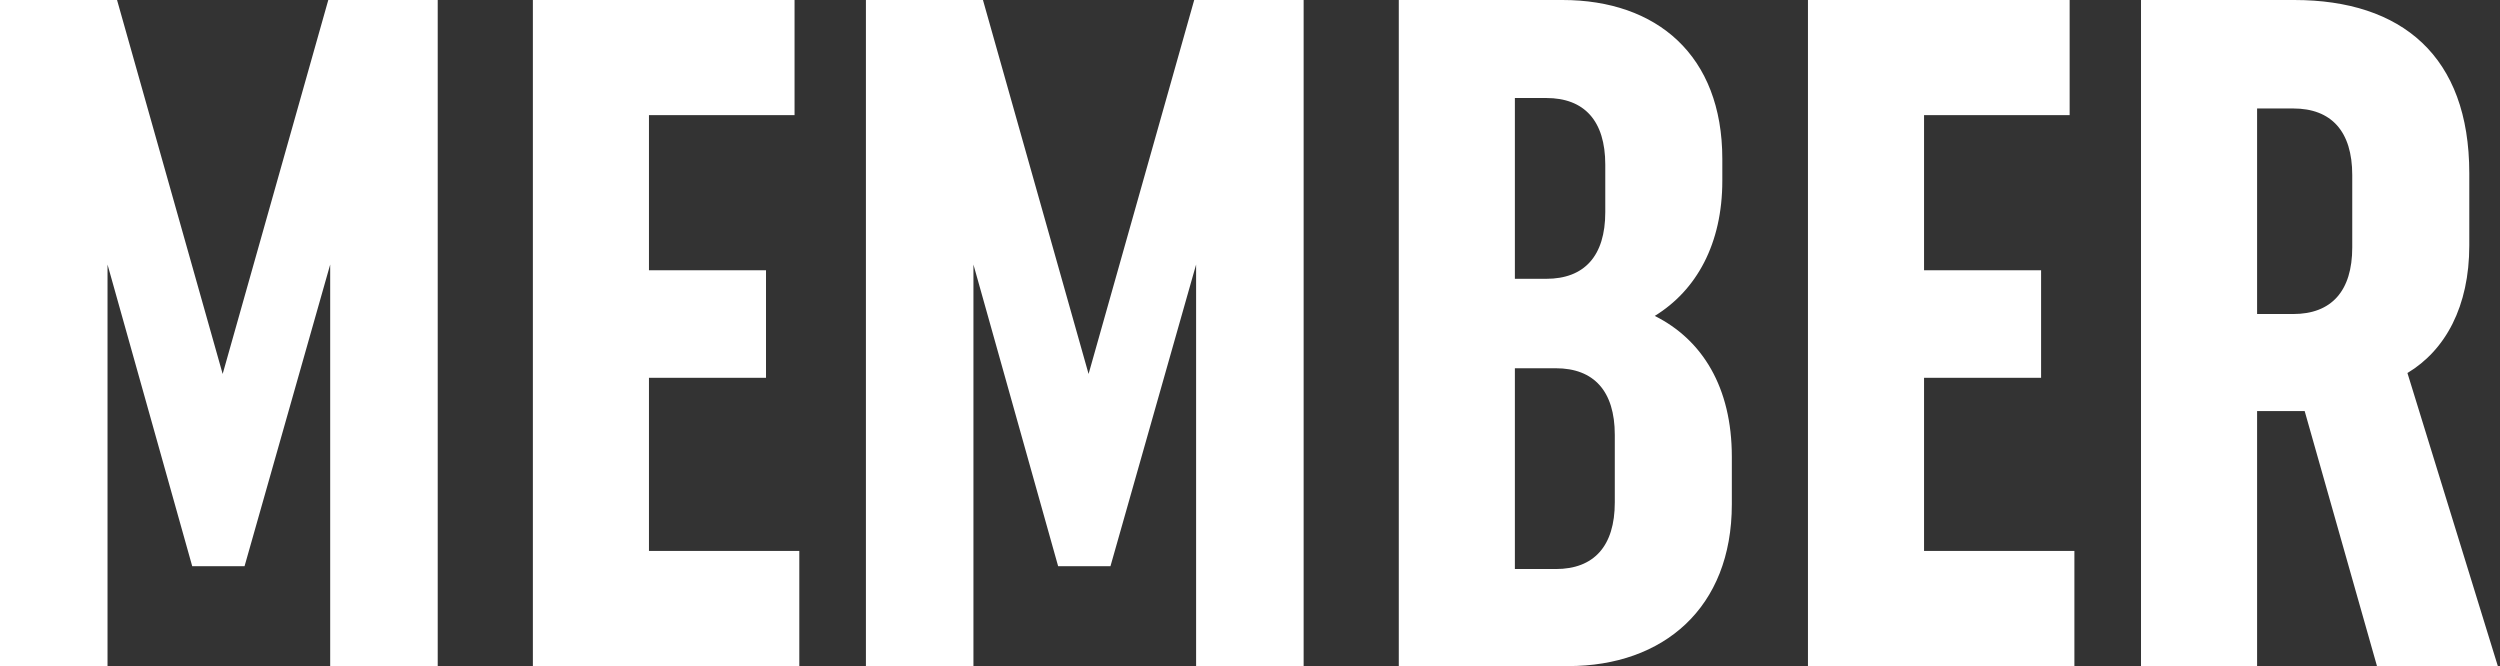 <?xml version="1.0" encoding="UTF-8"?>
<svg width="289px" height="77px" viewBox="0 0 289 77" version="1.1" xmlns="http://www.w3.org/2000/svg" xmlns:xlink="http://www.w3.org/1999/xlink">
    <rect x="0" y="0" width="289" height="77" fill="#333333" stroke="none"/>
    <!-- Generator: Sketch 52.6 (67491) - http://www.bohemiancoding.com/sketch -->
    <title>Member</title>
    <desc>Created with Sketch.</desc>
    <g id="Celtics-Version" stroke="none" stroke-width="1" fill="none" fill-rule="evenodd">
        <g id="Wait-List" transform="translate(-485, -1289)" fill="#FFFFFF">
            <g id="BENEFITS" transform="translate(210, 1289)">
                <g id="Group-2" transform="translate(275, 0)">
                    <path d="M22.22,65.45 L12.43,30.58 L12.43,77 L0,77 L0,0 L13.53,0 L25.74,43.23 L37.95,0 L50.6,0 L50.6,77 L38.17,77 L38.17,30.58 L28.27,65.45 L22.22,65.45 Z M92.4,77 L61.6,77 L61.6,0 L91.85,0 L91.85,13.31 L75.02,13.31 L75.02,31.24 L88.55,31.24 L88.55,43.67 L75.02,43.67 L75.02,63.69 L92.4,63.69 L92.4,77 Z M122.32,65.45 L112.53,30.58 L112.53,77 L100.1,77 L100.1,0 L113.63,0 L125.84,43.23 L138.05,0 L150.7,0 L150.7,77 L138.27,77 L138.27,30.58 L128.37,65.45 L122.32,65.45 Z M175.12,11.33 L175.12,32.23 L178.75,32.23 C183.15,32.23 185.57,29.59 185.57,24.53 L185.57,19.03 C185.57,13.97 183.15,11.33 178.75,11.33 L175.12,11.33 Z M161.7,77 L161.7,0 L180.62,0 C191.51,0 199.1,6.38 199.1,18.37 L199.1,20.9 C199.1,28.16 196.13,33.55 191.29,36.52 C196.79,39.27 200.2,44.77 200.2,52.8 L200.2,58.3 C200.2,70.29 192.28,77 181.28,77 L161.7,77 Z M175.12,42.57 L175.12,65.78 L179.85,65.78 C184.25,65.78 186.67,63.14 186.67,58.08 L186.67,50.27 C186.67,45.21 184.25,42.57 179.85,42.57 L175.12,42.57 Z M239.8,77 L209,77 L209,0 L239.25,0 L239.25,13.31 L222.42,13.31 L222.42,31.24 L235.95,31.24 L235.95,43.67 L222.42,43.67 L222.42,63.69 L239.8,63.69 L239.8,77 Z M260.92,12.54 L260.92,36.3 L265.1,36.3 C269.5,36.3 271.92,33.66 271.92,28.6 L271.92,20.24 C271.92,15.18 269.5,12.54 265.1,12.54 L260.92,12.54 Z M288.75,77 L274.78,77 L266.42,47.52 L260.92,47.52 L260.92,77 L247.5,77 L247.5,0 L265.21,0 C277.64,0 285.45,6.49 285.45,20.02 L285.45,28.38 C285.45,35.42 282.7,40.48 278.3,43.12 L288.75,77 Z" id="Member"></path>
                </g>
            </g>
        </g>
    </g>
</svg>